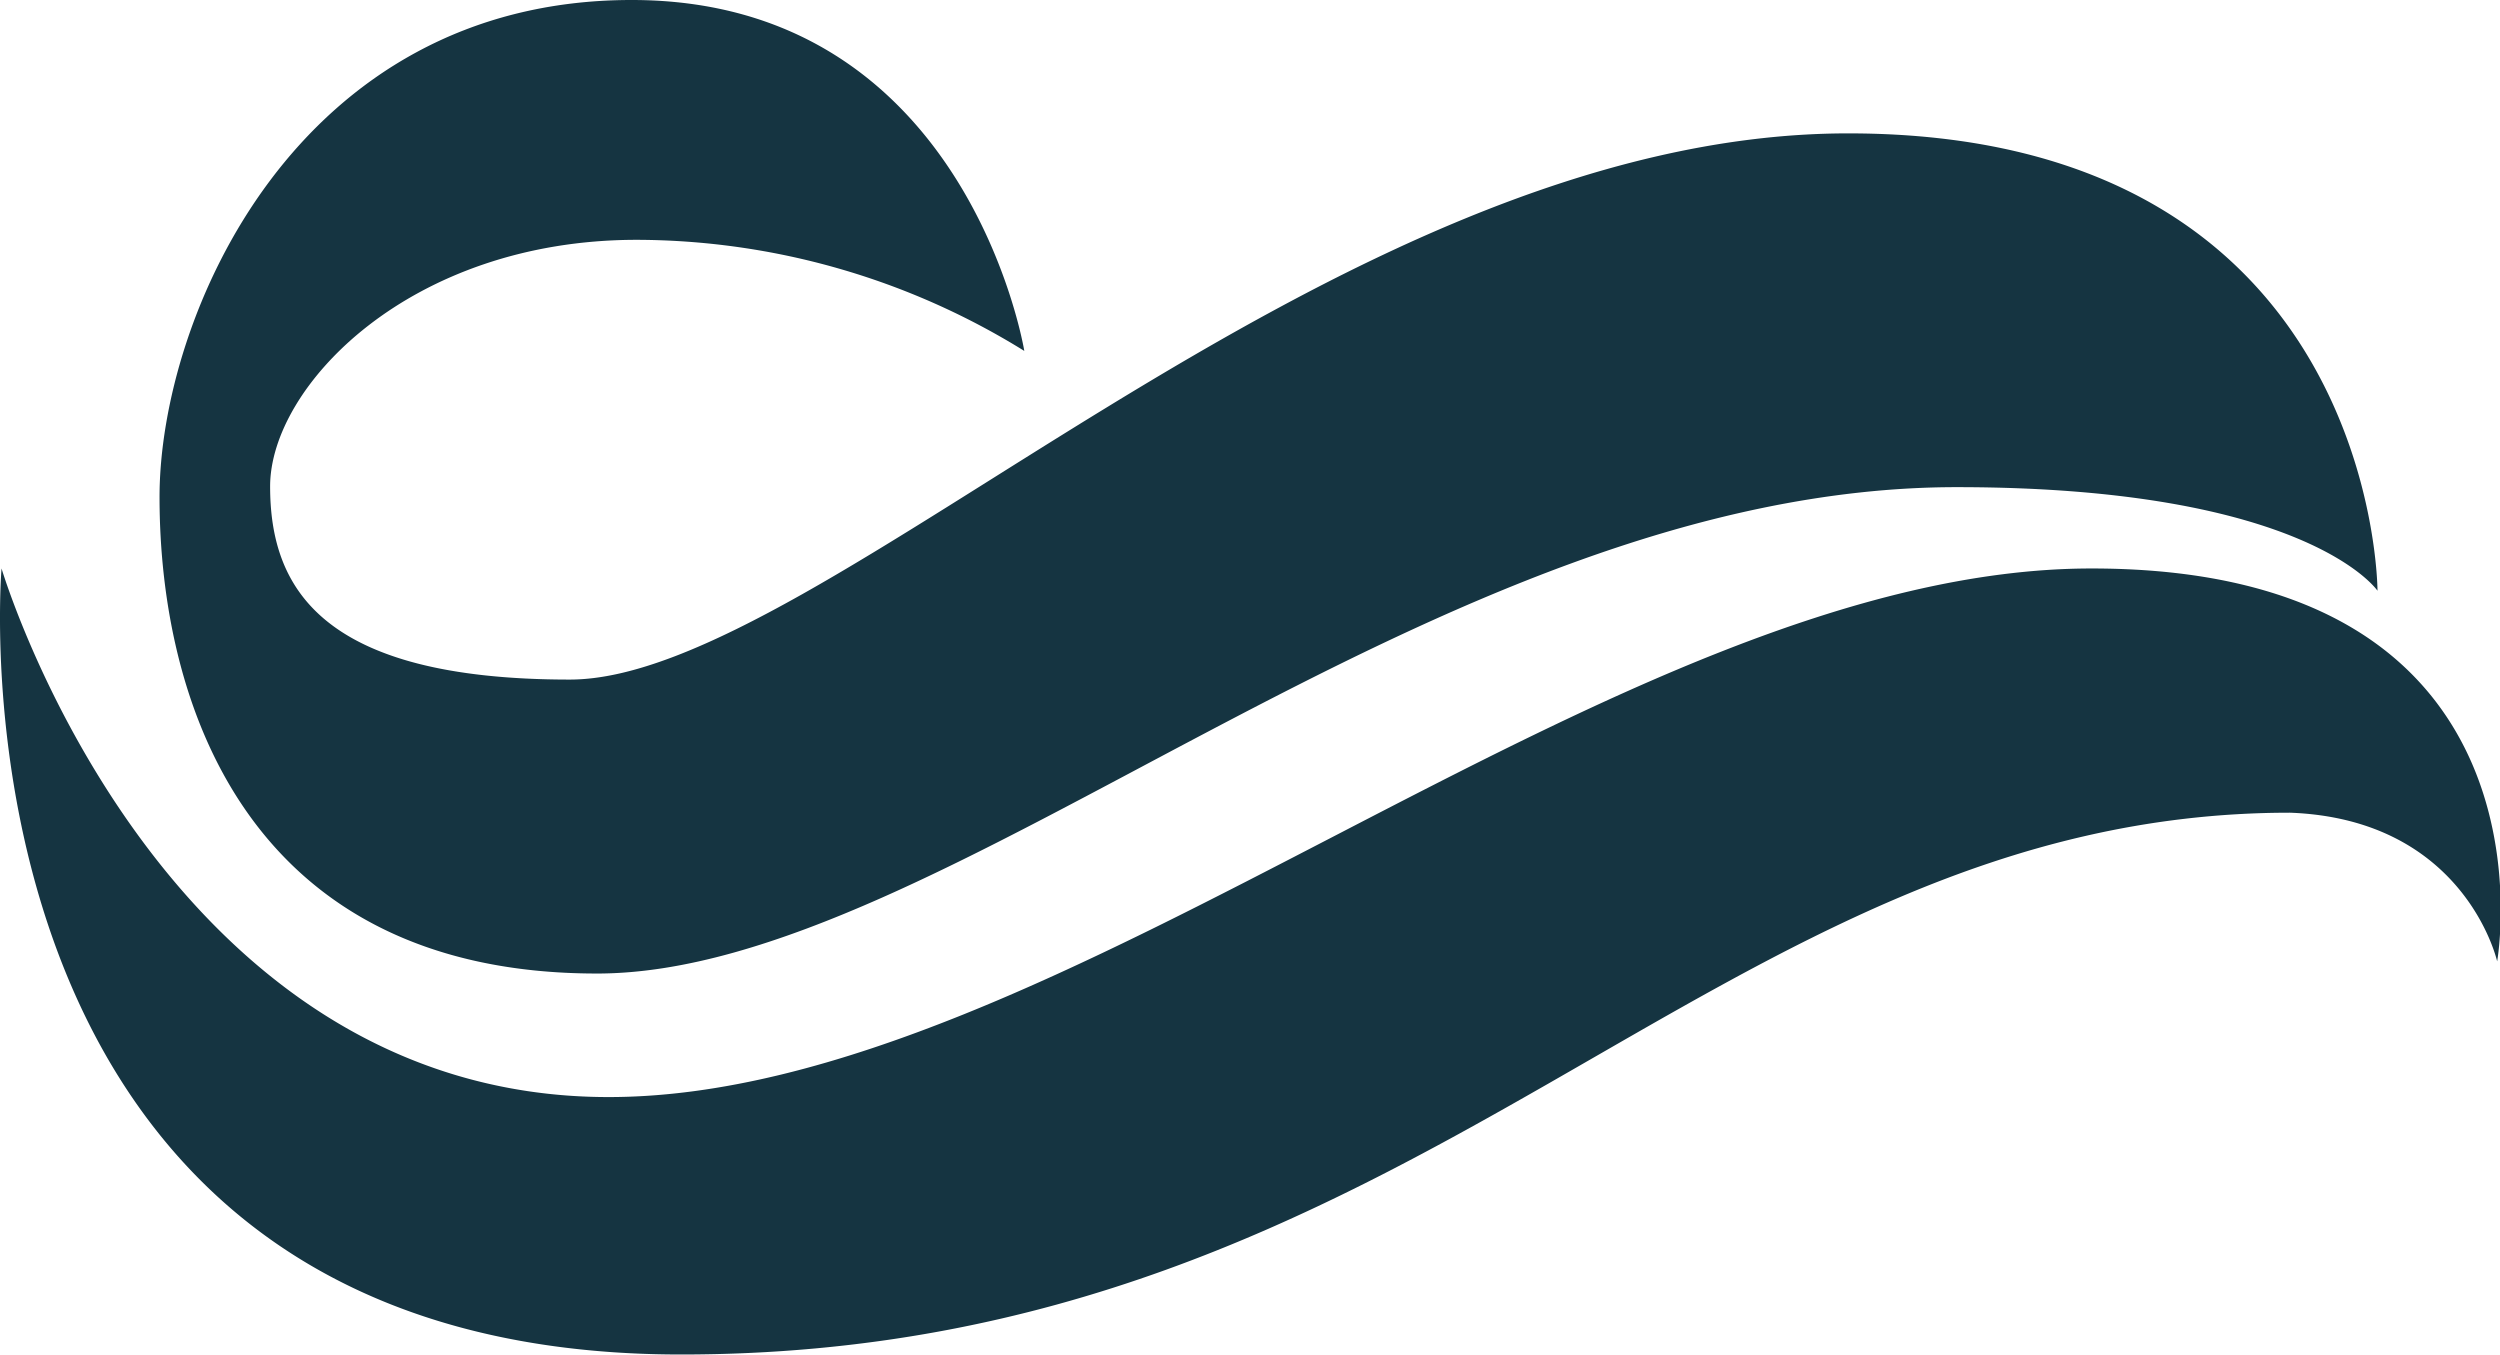 <svg xmlns="http://www.w3.org/2000/svg" xmlns:xlink="http://www.w3.org/1999/xlink" viewBox="0 0 96.53 52.3"><defs><style>.cls-1{fill:none;}.cls-2{clip-path:url(#clip-path);}.cls-3{fill:#153441;}</style><clipPath id="clip-path"><rect class="cls-1" width="96.53" height="52.3"/></clipPath></defs><title>Dari_LockenElement 1</title><g id="Ebene_2" data-name="Ebene 2"><g id="Ebene_1-2" data-name="Ebene 1"><g class="cls-2"><path class="cls-3" d="M.06,21.95S-2.53,52.3,26.29,52.3,66.08,31.38,88.42,31.38c6.77.25,8,5.74,8,5.74s2.69-15.17-15.66-15.17S40.88,42.36,23.5,42.36.06,21.95.06,21.95M24.59,9.26c-8.77,0-14.16,5.66-14.16,9.52s1.9,7.46,11.57,7.46S51.32,5.15,71.36,5.15c20.44,0,20.44,17.66,20.44,17.66s-2.7-4-16.25-4c-20.24,0-39.09,18.78-52.5,18.78S6.16,27.25,6.16,19.19C6.16,12.24,11.43,0,24.39,0S39.55,13.55,39.55,13.55a28.5,28.5,0,0,0-15-4.29"/></g></g></g></svg>